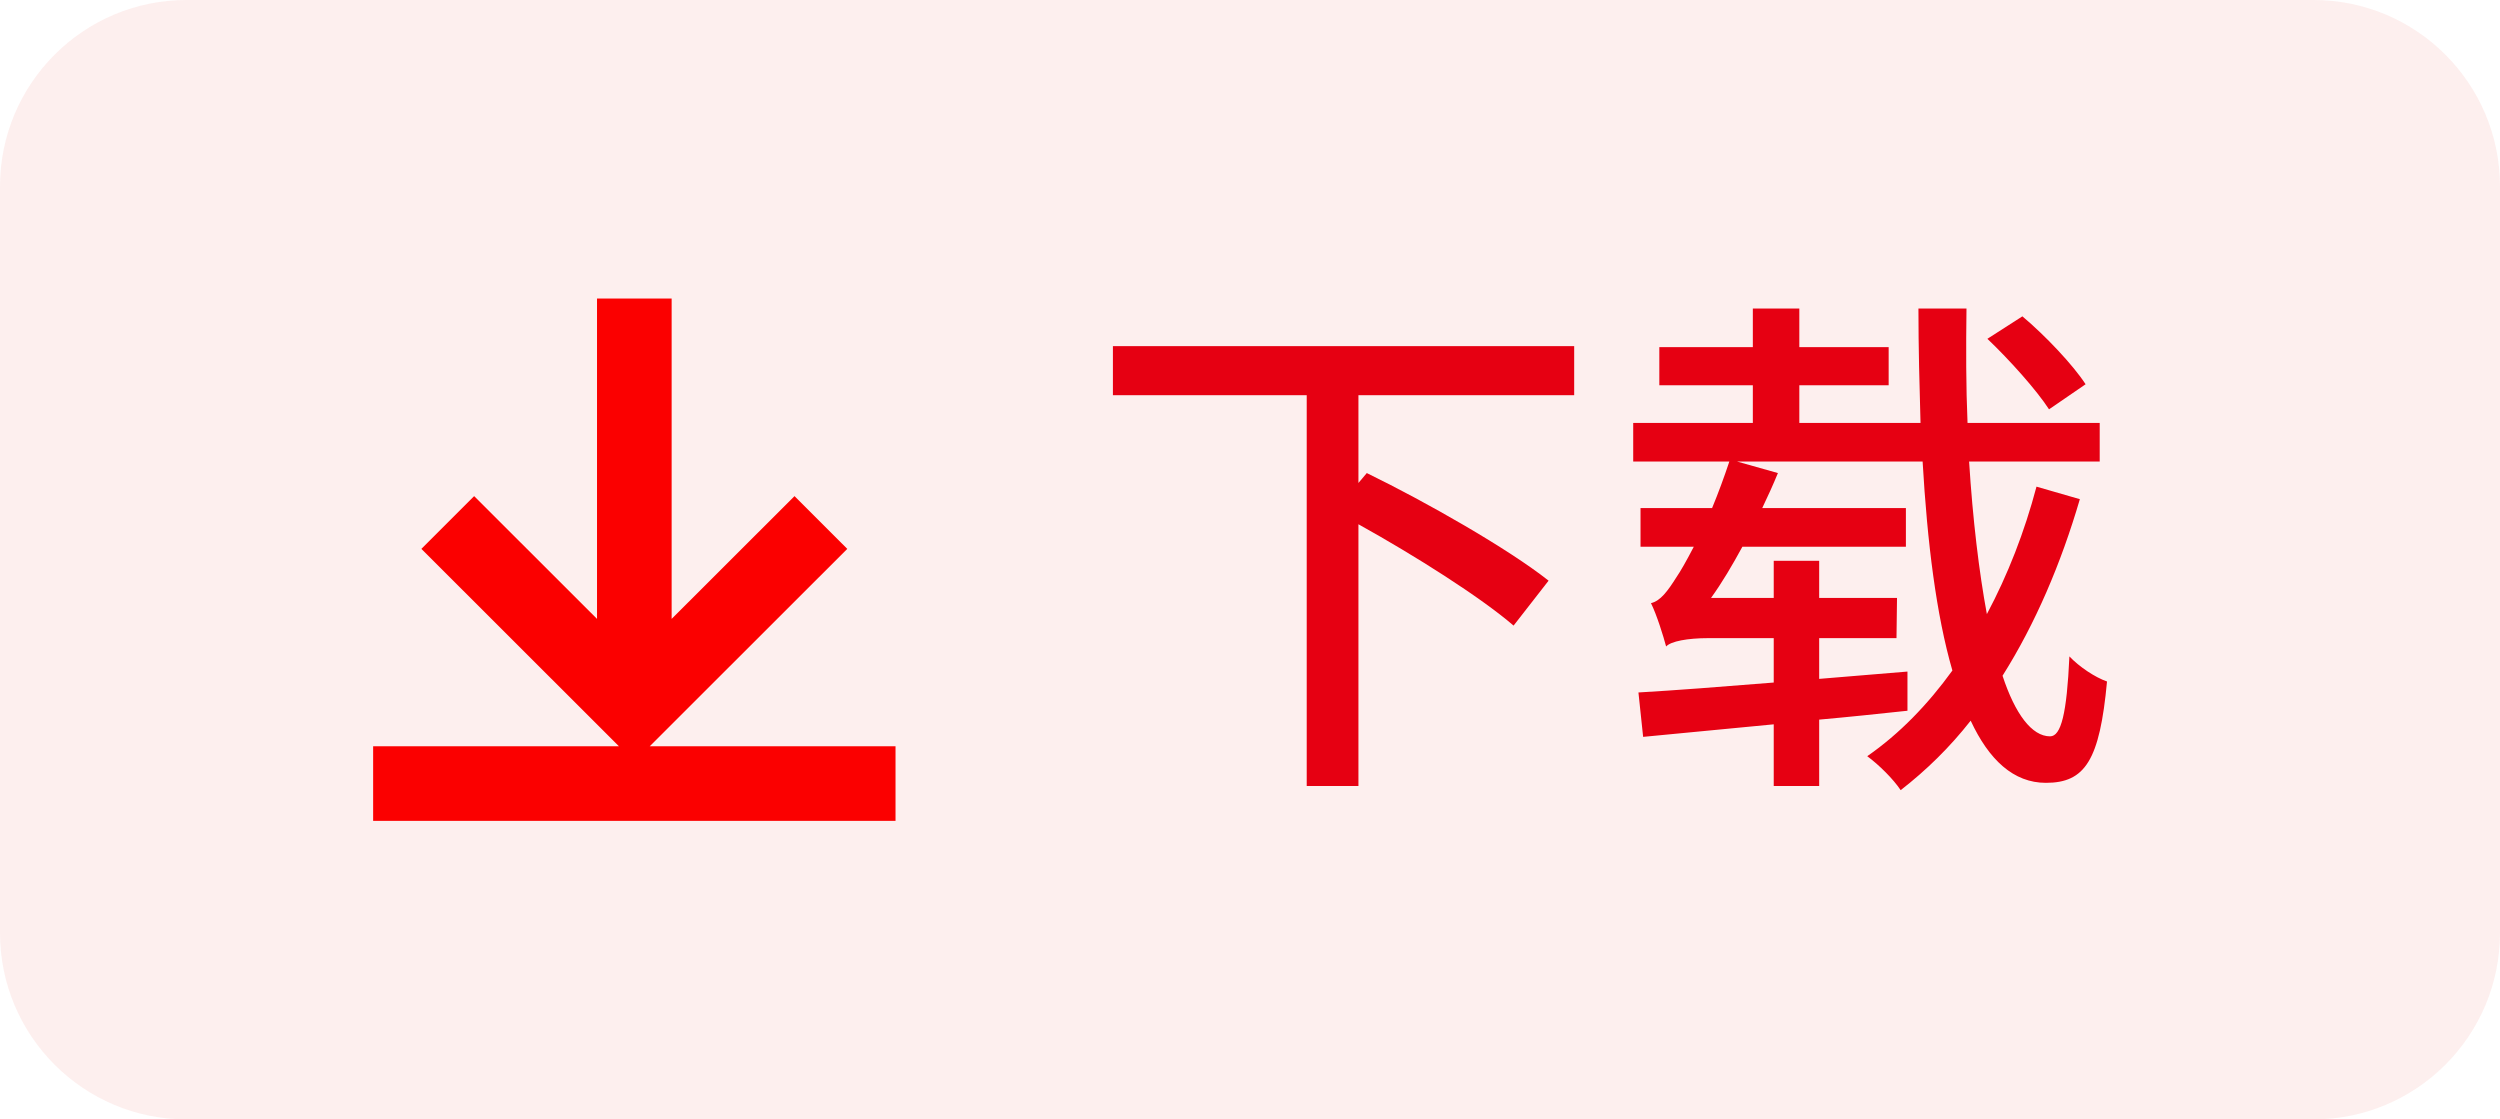 <?xml version="1.0" encoding="UTF-8"?>
<svg width="67px" height="30px" viewBox="0 0 67 30" version="1.1" xmlns="http://www.w3.org/2000/svg" xmlns:xlink="http://www.w3.org/1999/xlink">
    <title>下载icon</title>
    <g id="下载icon" stroke="none" stroke-width="1" fill="none" fill-rule="evenodd">
        <g id="编组-26">
            <path d="M5,0 L62,0 C64.761,4.39800865e-15 67,2.239 67,5 L67,25 C67,27.761 64.761,30 62,30 L5,30 C2.239,30 3.38176876e-16,27.761 0,25 L0,5 C-3.38176876e-16,2.239 2.239,-1.26909153e-15 5,0 Z" id="矩形" fill-opacity="0.1" fill="#EA5D52"></path>
            <g id="下载" transform="translate(29.826, 8.268)" fill="#E60012" fill-rule="nonzero">
                <path d="M12.362,2.324 L12.362,1.008 L0,1.008 L0,2.324 L5.194,2.324 L5.194,12.796 L6.58,12.796 L6.58,5.782 C8.092,6.622 9.842,7.728 10.738,8.498 L11.676,7.294 C10.598,6.44 8.386,5.18 6.804,4.41 L6.58,4.676 L6.58,2.324 L12.362,2.324 Z" id="路径"></path>
                <path d="M26.068,2.03 C25.732,1.512 24.99,0.728 24.374,0.21 L23.436,0.812 C24.038,1.386 24.752,2.184 25.088,2.702 L26.068,2.03 Z M24.752,4.774 C24.43,5.992 23.982,7.14 23.422,8.19 C23.212,7.056 23.044,5.656 22.946,4.102 L26.446,4.102 L26.446,3.066 L22.904,3.066 C22.862,2.1 22.862,1.064 22.876,0 L21.588,0 C21.588,1.05 21.616,2.086 21.644,3.066 L18.396,3.066 L18.396,2.058 L20.79,2.058 L20.79,1.036 L18.396,1.036 L18.396,0 L17.15,0 L17.15,1.036 L14.644,1.036 L14.644,2.058 L17.15,2.058 L17.15,3.066 L13.944,3.066 L13.944,4.102 L16.52,4.102 C16.38,4.522 16.226,4.942 16.058,5.348 L14.14,5.348 L14.14,6.384 L15.568,6.384 C15.372,6.762 15.204,7.056 15.106,7.196 C14.868,7.574 14.672,7.84 14.42,7.896 C14.574,8.204 14.756,8.792 14.826,9.058 C14.952,8.918 15.4,8.834 15.96,8.834 L17.71,8.834 L17.71,10.024 C16.324,10.136 15.064,10.234 14.084,10.29 L14.21,11.48 L17.71,11.144 L17.71,12.796 L18.928,12.796 L18.928,11.018 C19.712,10.948 20.51,10.864 21.294,10.78 L21.294,9.73 L18.928,9.926 L18.928,8.834 L21,8.834 L21.014,7.756 L18.928,7.756 L18.928,6.762 L17.71,6.762 L17.71,7.756 L16.03,7.756 C16.324,7.35 16.604,6.874 16.87,6.384 L21.252,6.384 L21.252,5.348 L17.402,5.348 C17.556,5.026 17.696,4.718 17.822,4.41 L16.73,4.102 L21.7,4.102 C21.826,6.272 22.064,8.204 22.498,9.702 C21.84,10.612 21.084,11.396 20.216,11.998 C20.538,12.236 20.916,12.614 21.112,12.908 C21.798,12.376 22.428,11.76 22.988,11.046 C23.478,12.096 24.136,12.712 25.004,12.712 C26.054,12.712 26.446,12.11 26.642,9.996 C26.32,9.884 25.9,9.604 25.634,9.324 C25.564,10.864 25.41,11.466 25.116,11.466 C24.626,11.466 24.178,10.864 23.842,9.842 C24.724,8.442 25.41,6.832 25.914,5.11 L24.752,4.774 Z" id="形状"></path>
            </g>
            <path d="M18,8 L18,16.586 L21.293,13.296 L22.707,14.71 L17.413,20 L24,20 L24,22 L10,22 L10,20 L16.587,20 L11.293,14.71 L12.707,13.296 L16,16.586 L16,8 L18,8 Z" id="形状结合" fill="#FB0000" style="mix-blend-mode: multiply;"></path>
        </g>
    </g>
</svg>